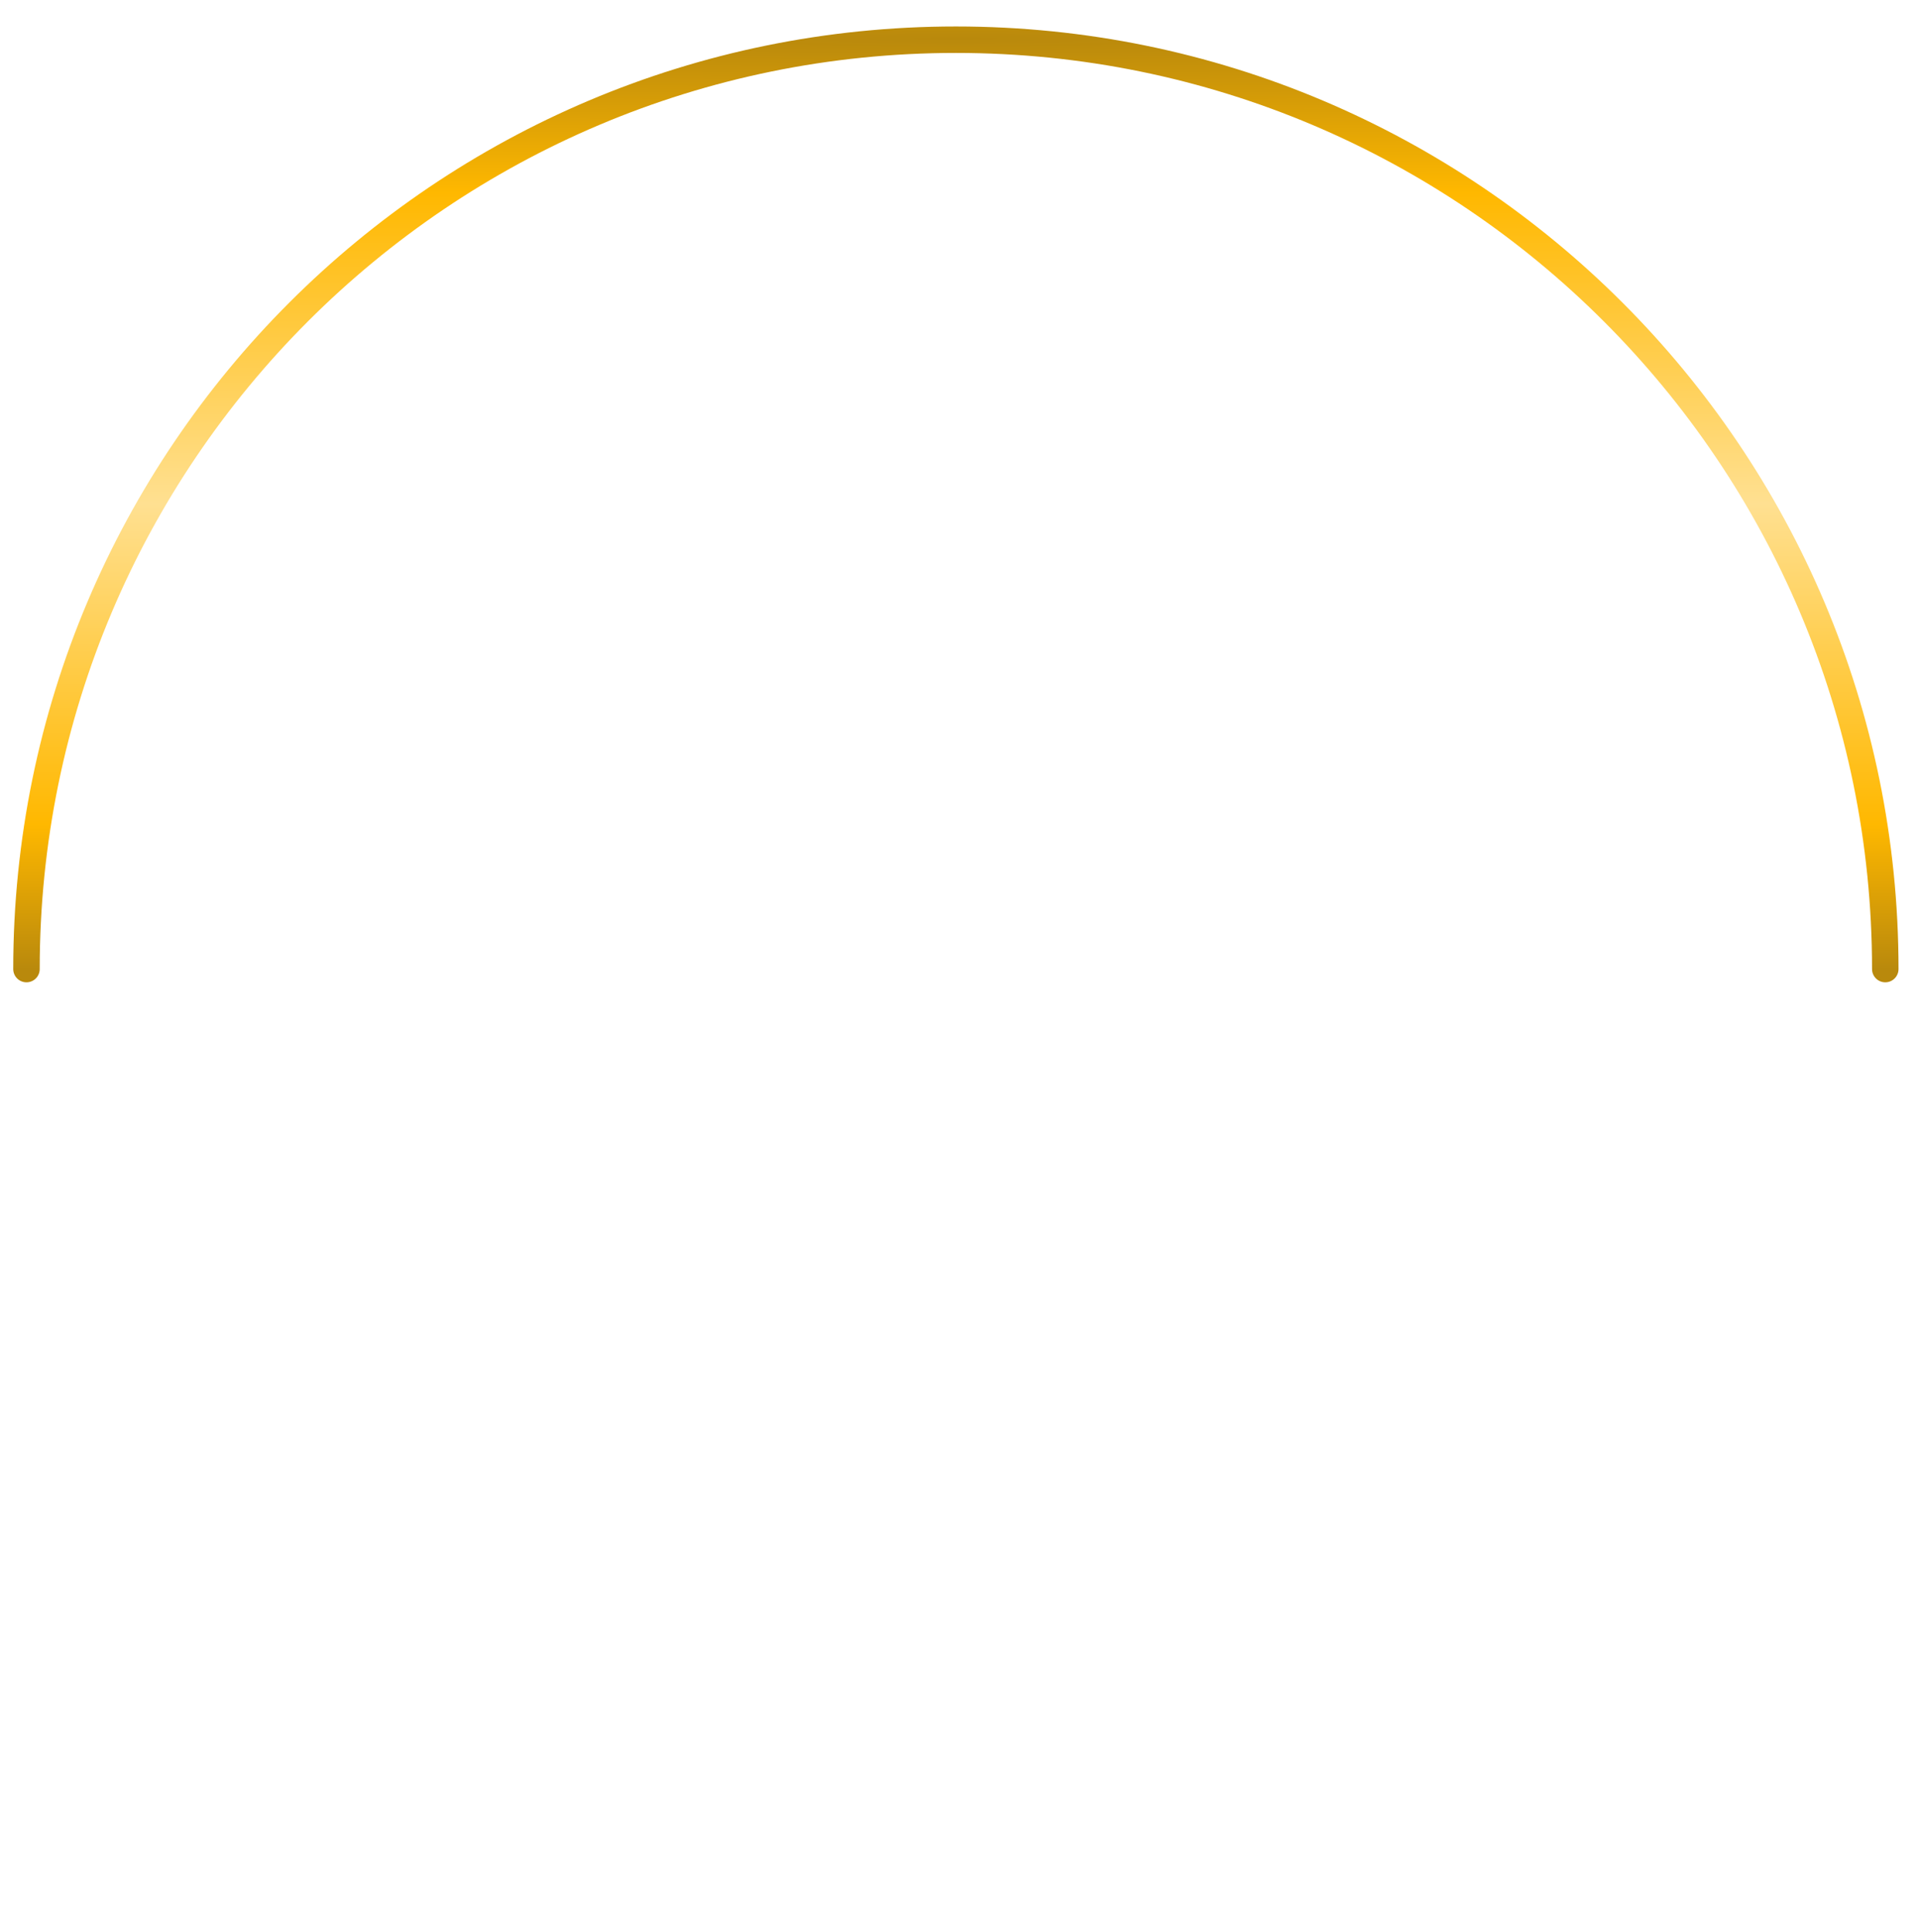 <?xml version="1.0" encoding="UTF-8"?> <svg xmlns="http://www.w3.org/2000/svg" width="145" height="146" viewBox="0 0 145 146" fill="none"> <path d="M2 73.226C2 34.441 33.441 3 72.226 3C111.011 3 142.452 34.441 142.452 73.226" stroke="url(#paint0_radial_2438_9582)" stroke-width="2" stroke-linecap="round"></path> <defs> <radialGradient id="paint0_radial_2438_9582" cx="0" cy="0" r="1" gradientUnits="userSpaceOnUse" gradientTransform="translate(72.226 3) rotate(90) scale(70.226 2100.48)"> <stop stop-color="#B9890C"></stop> <stop offset="0.167" stop-color="#FFB800"></stop> <stop offset="0.5" stop-color="#FFE091"></stop> <stop offset="0.844" stop-color="#FFB800"></stop> <stop offset="1" stop-color="#B9890C"></stop> </radialGradient> </defs> </svg> 